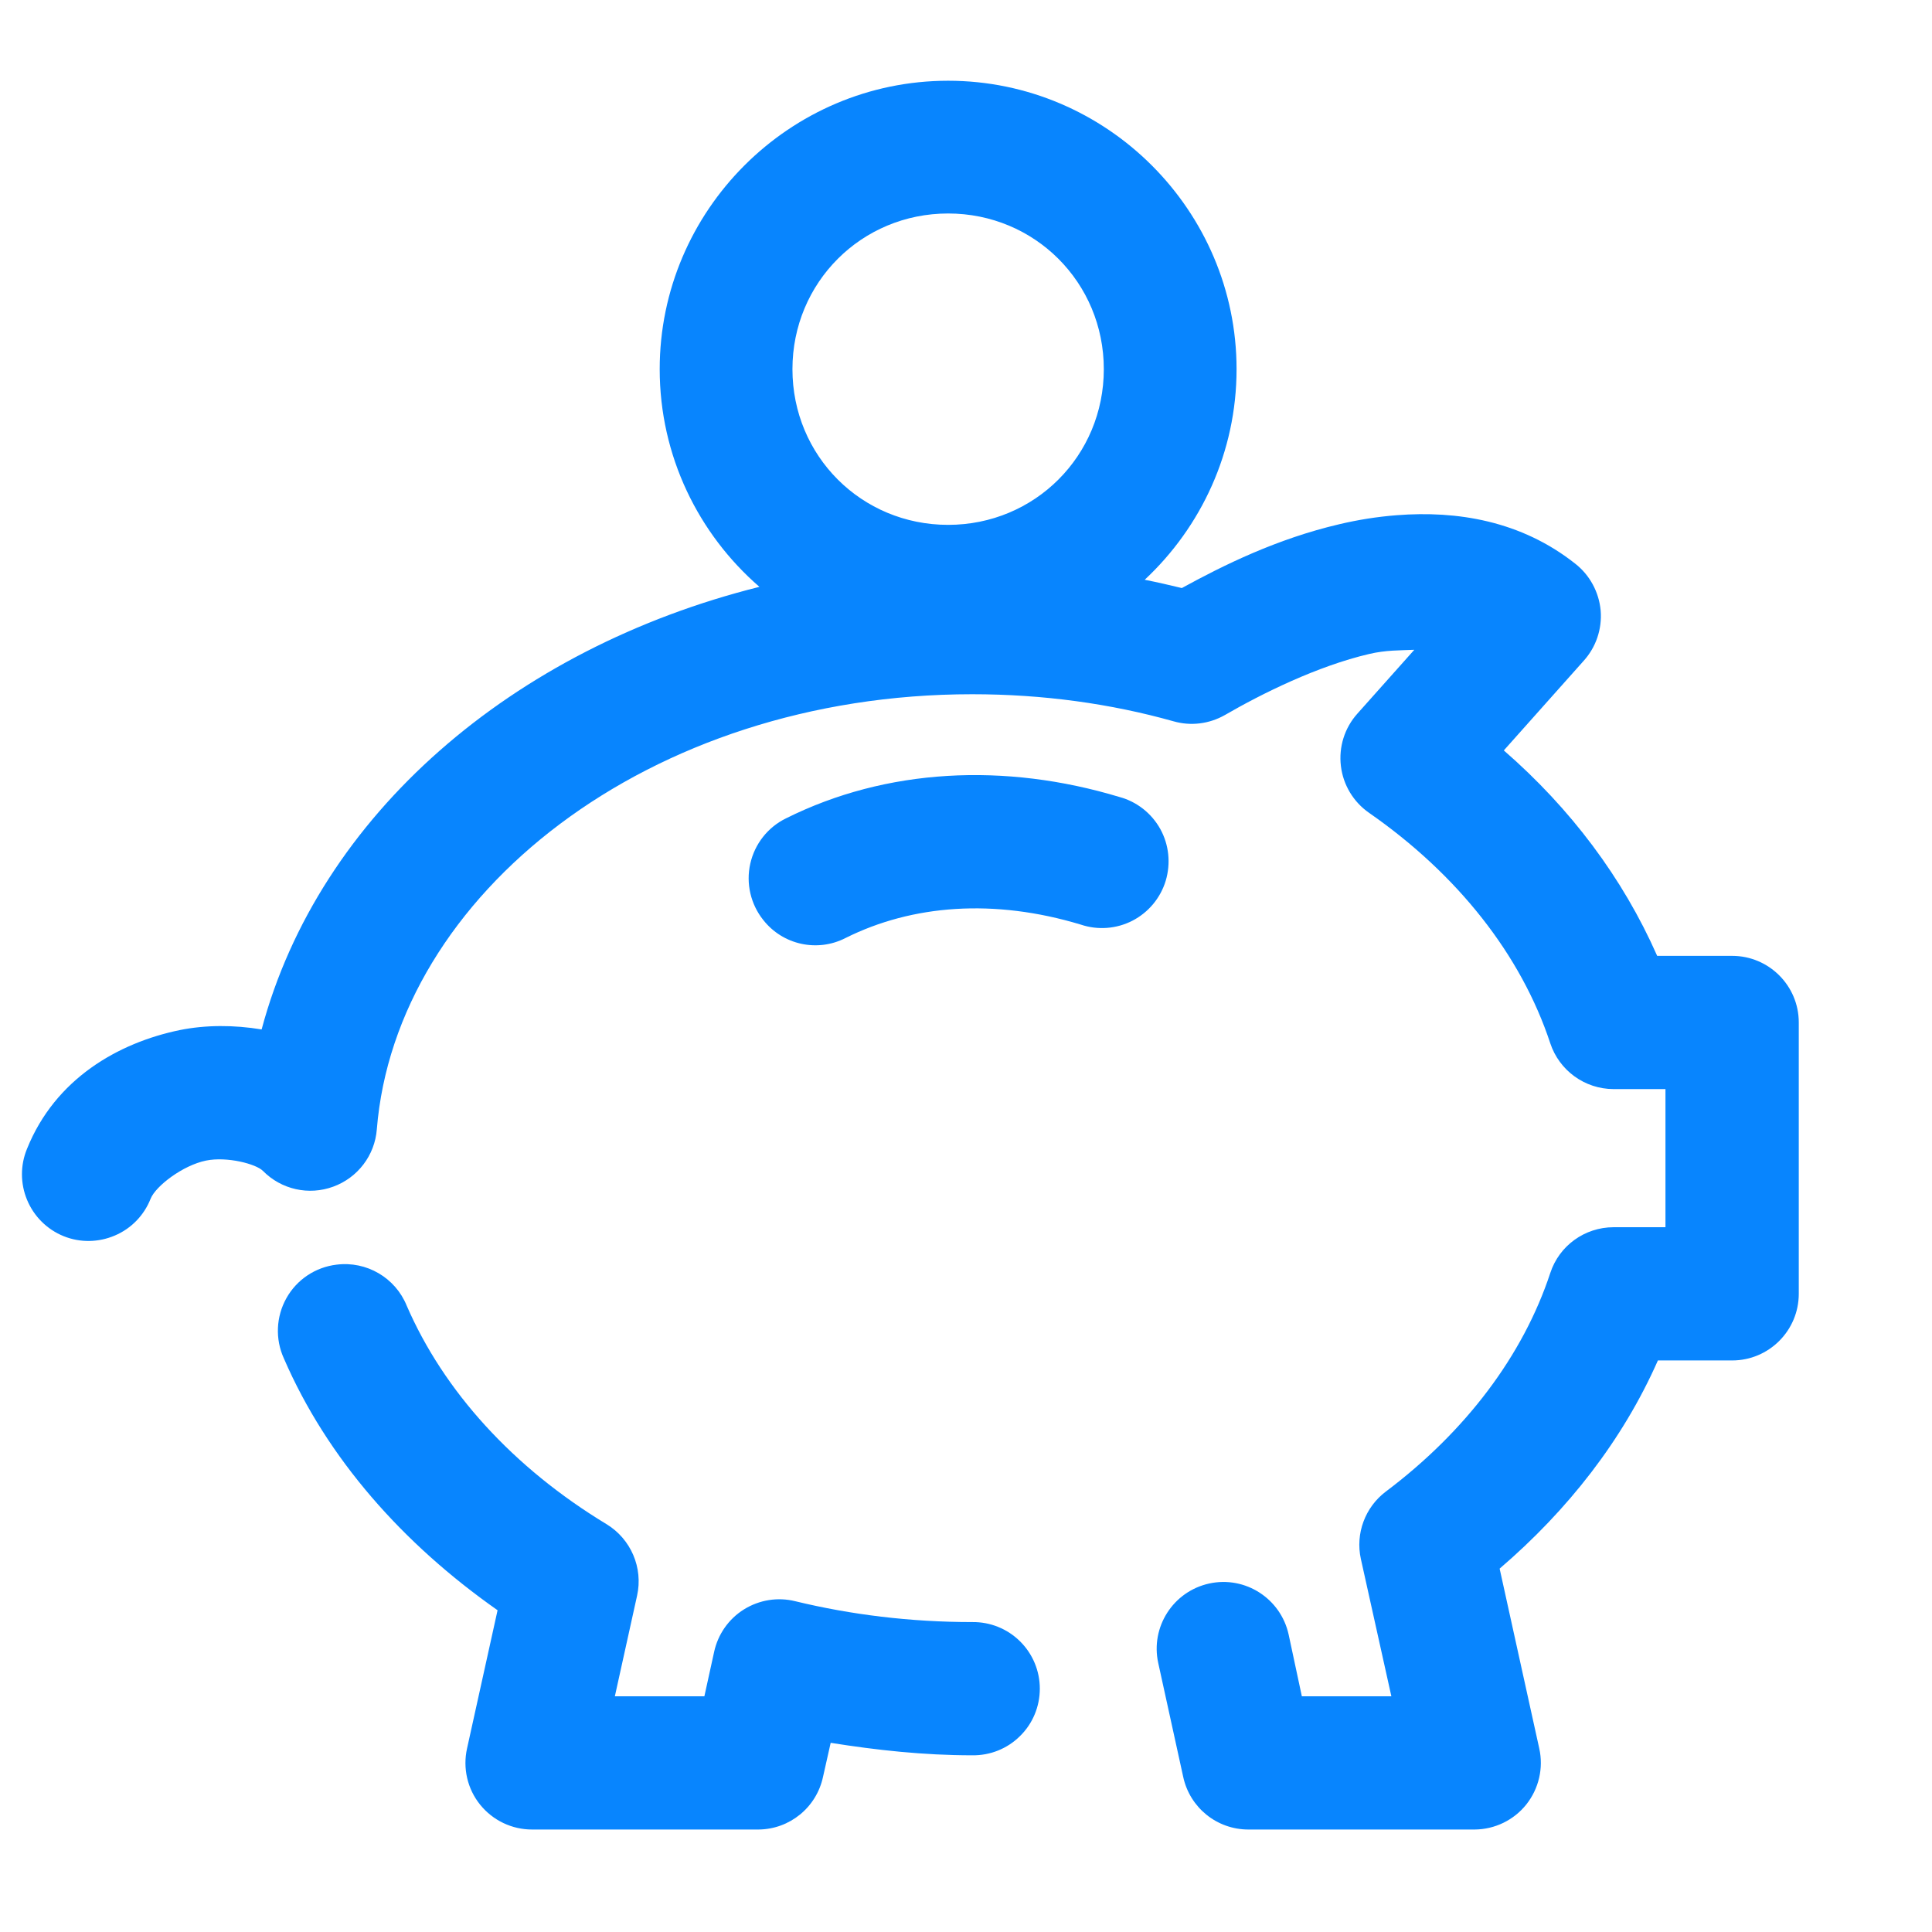 <?xml version="1.0" encoding="UTF-8"?>
<svg width="24px" height="24px" viewBox="0 0 24 24" version="1.1" xmlns="http://www.w3.org/2000/svg" xmlns:xlink="http://www.w3.org/1999/xlink">
    <title>45900614-3ff3-4d04-aa99-f82c4ddf19c8@1.00x</title>
    <g id="Icons" stroke="none" stroke-width="1" fill="none" fill-rule="evenodd">
        <g id="Icon/Dienstleistung/Bank" fill="#0885FE">
            <path d="M11.778,1.003 C13.749,1.003 15.361,2.615 15.361,4.586 C15.361,5.615 14.921,6.547 14.22,7.202 C14.376,7.233 14.529,7.268 14.681,7.305 C15.198,7.022 15.859,6.694 16.638,6.512 C16.866,6.458 17.106,6.419 17.353,6.4 C18.097,6.342 18.894,6.468 19.569,7.003 C19.75,7.145 19.863,7.356 19.884,7.584 C19.903,7.814 19.826,8.04 19.672,8.21 L19.672,8.21 L18.681,9.322 C19.509,10.042 20.158,10.904 20.586,11.874 L20.586,11.874 L21.517,11.874 C21.974,11.874 22.345,12.245 22.345,12.701 L22.345,12.701 L22.345,16.072 C22.345,16.529 21.974,16.9 21.517,16.9 L21.517,16.9 L20.595,16.9 C20.159,17.888 19.477,18.759 18.629,19.486 L18.629,19.486 L19.121,21.719 C19.176,21.963 19.116,22.219 18.961,22.415 C18.805,22.611 18.569,22.725 18.319,22.727 L18.319,22.727 L15.508,22.727 C15.117,22.727 14.78,22.455 14.698,22.072 L14.698,22.072 L14.388,20.658 C14.29,20.211 14.574,19.769 15.021,19.671 C15.469,19.573 15.91,19.858 16.008,20.305 L16.008,20.305 L16.172,21.072 L17.284,21.072 L16.905,19.365 C16.836,19.05 16.958,18.723 17.215,18.529 C18.207,17.783 18.92,16.839 19.258,15.814 C19.369,15.474 19.686,15.246 20.043,15.245 L20.043,15.245 L20.689,15.245 L20.689,13.529 L20.043,13.529 C19.686,13.528 19.37,13.298 19.258,12.96 C18.896,11.863 18.109,10.864 17.008,10.098 C16.813,9.963 16.685,9.751 16.657,9.515 C16.629,9.279 16.703,9.042 16.862,8.865 L16.862,8.865 L17.569,8.072 C17.389,8.08 17.216,8.075 17.008,8.124 C16.363,8.275 15.676,8.616 15.215,8.883 C15.021,8.993 14.792,9.022 14.577,8.96 C13.798,8.741 12.958,8.624 12.077,8.624 C8.051,8.624 4.916,11.118 4.681,14.029 C4.656,14.352 4.444,14.63 4.14,14.741 C3.836,14.853 3.495,14.777 3.267,14.546 C3.182,14.459 2.82,14.364 2.56,14.417 C2.27,14.476 1.934,14.734 1.871,14.891 C1.79,15.097 1.63,15.262 1.427,15.348 C1.224,15.435 0.995,15.439 0.79,15.356 C0.585,15.273 0.422,15.111 0.337,14.907 C0.252,14.704 0.251,14.474 0.336,14.27 C0.686,13.401 1.468,12.954 2.233,12.796 C2.555,12.731 2.905,12.731 3.25,12.788 C3.963,10.121 6.371,8.055 9.434,7.29 C8.676,6.633 8.195,5.663 8.195,4.586 C8.195,2.615 9.807,1.003 11.778,1.003 Z M4.181,15.71 C4.553,15.663 4.911,15.872 5.052,16.219 C5.512,17.281 6.375,18.232 7.535,18.934 C7.838,19.119 7.991,19.476 7.914,19.822 L7.914,19.822 L7.638,21.072 L8.75,21.072 L8.871,20.521 C8.918,20.302 9.052,20.111 9.241,19.993 C9.432,19.874 9.662,19.837 9.879,19.891 C10.573,20.059 11.31,20.15 12.078,20.15 C12.3,20.147 12.513,20.233 12.67,20.388 C12.829,20.544 12.917,20.757 12.917,20.977 C12.917,21.199 12.829,21.412 12.67,21.567 C12.513,21.723 12.3,21.808 12.078,21.805 C11.475,21.805 10.89,21.741 10.319,21.65 L10.319,21.65 L10.224,22.072 C10.143,22.452 9.81,22.724 9.422,22.727 L9.422,22.727 L6.612,22.727 C6.36,22.728 6.122,22.614 5.964,22.418 C5.806,22.222 5.747,21.964 5.802,21.719 L5.802,21.719 L6.181,20.003 C5.01,19.181 4.066,18.122 3.526,16.874 C3.417,16.634 3.429,16.356 3.558,16.126 C3.687,15.895 3.919,15.741 4.181,15.71 Z M9.764,10.166 C11.009,9.544 12.483,9.47 13.908,9.901 C14.123,9.959 14.306,10.104 14.414,10.299 C14.522,10.495 14.545,10.726 14.481,10.941 C14.416,11.155 14.267,11.334 14.068,11.437 C13.87,11.539 13.638,11.557 13.427,11.486 L13.427,11.486 C12.349,11.16 11.333,11.238 10.504,11.652 C10.154,11.832 9.725,11.738 9.482,11.429 L9.482,11.429 C9.325,11.233 9.265,10.975 9.32,10.73 C9.375,10.484 9.538,10.276 9.764,10.166 Z M11.778,2.652 C10.701,2.652 9.844,3.51 9.844,4.586 C9.844,5.663 10.701,6.52 11.778,6.52 C12.854,6.52 13.712,5.663 13.712,4.586 C13.712,3.51 12.854,2.652 11.778,2.652 Z" id="Combined-Shape"></path>
        </g>
    </g>
</svg>